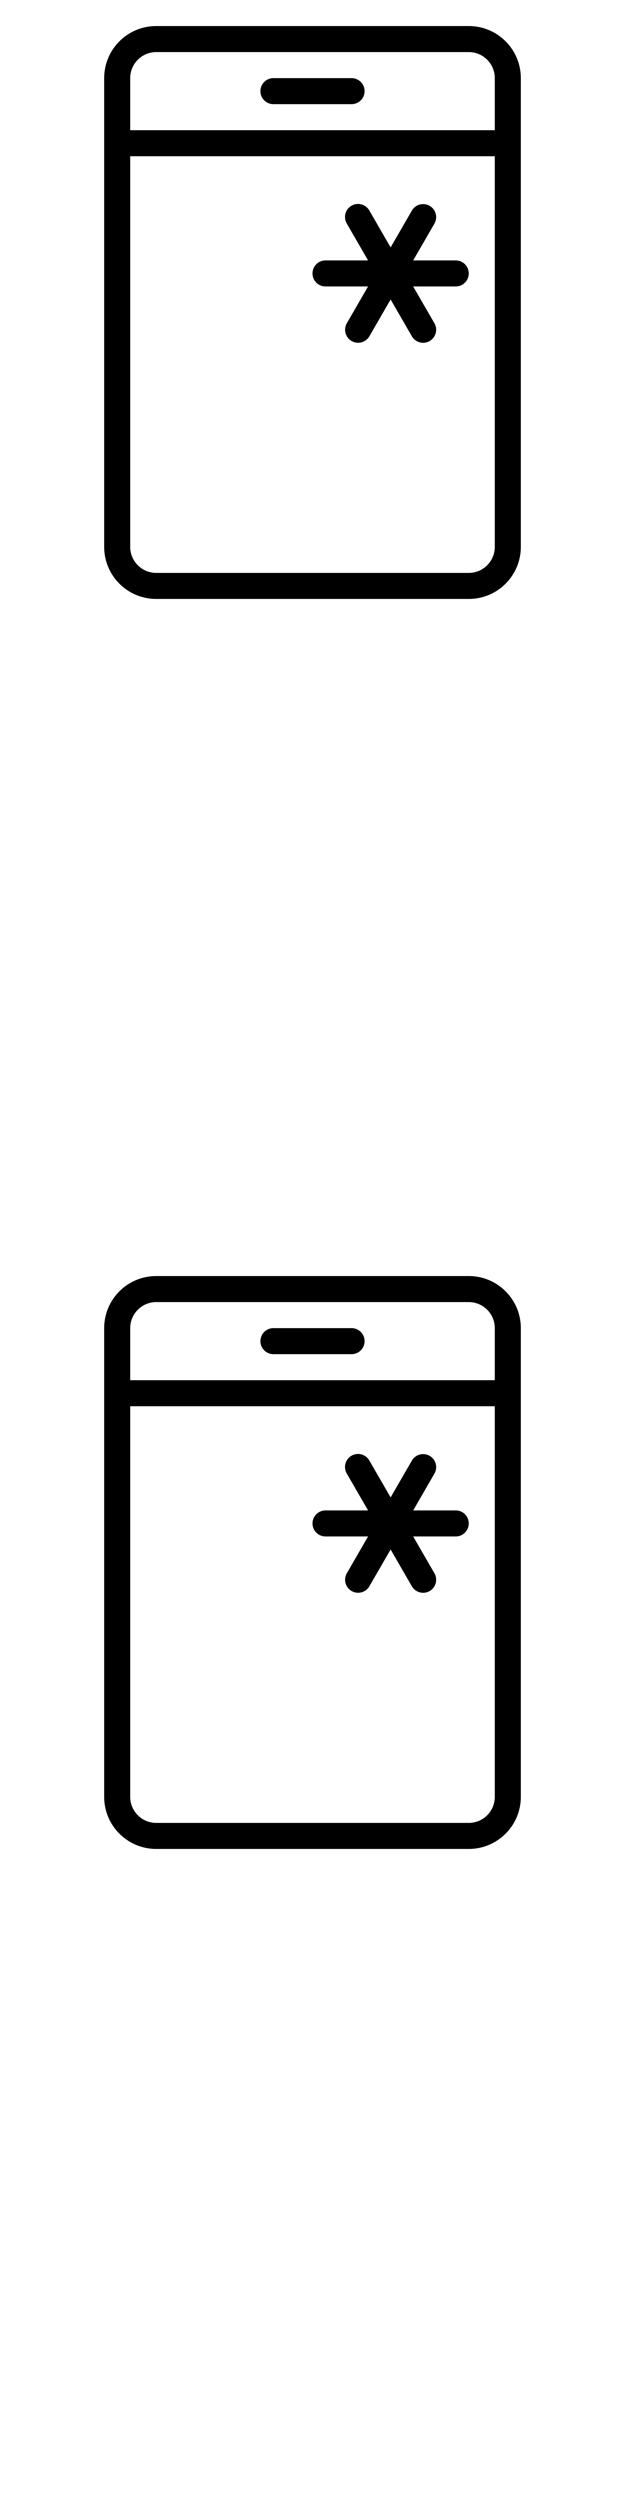 <svg width="24" height="96" xmlns="http://www.w3.org/2000/svg"><style>#filled:not(:target){display:none}#filled:target + #default{display:none}</style><defs><symbol id="icon"><path d="M10 3.5a.5.5 0 0 1 .5-.5h3a.5.5 0 0 1 0 1h-3a.5.5 0 0 1-.5-.5M12.5 10a.5.5 0 0 0 0 1h1.634l-.817 1.415a.5.5 0 0 0 .866.5l.817-1.415.817 1.416a.5.5 0 0 0 .866-.5L15.866 11H17.5a.5.5 0 0 0 0-1h-1.634l.817-1.415a.5.5 0 0 0-.866-.5L15 9.5l-.817-1.415a.5.5 0 1 0-.866.5L14.134 10z"/><path fill-rule="evenodd" d="M6 1c-1.105 0-2 .895-2 2v18c0 1.105.895 2 2 2h12c1.105 0 2-.895 2-2V3c0-1.105-.895-2-2-2zm12 1H6c-.552 0-1 .448-1 1v2h14V3c0-.552-.448-1-1-1M5 21V6h14v15c0 .552-.448 1-1 1H6c-.552 0-1-.448-1-1" clip-rule="evenodd"/></symbol><symbol id="icon-filled"><path fill-rule="evenodd" d="M6 1c-1.105 0-2 .895-2 2v2h16V3c0-1.105-.895-2-2-2zm4.5 1.75a.75.75 0 0 0 0 1.5h3a.75.75 0 0 0 0-1.5zM20 6H4v15c0 1.105.895 2 2 2h12c1.105 0 2-.895 2-2zm-6.625 7.315a.75.75 0 0 1-.274-1.025l.6-1.04H12.5a.75.75 0 0 1 0-1.5h1.201l-.6-1.04a.75.75 0 0 1 1.299-.75L15 9l.601-1.04a.75.75 0 1 1 1.299.75l-.6 1.04H17.5a.75.75 0 0 1 0 1.5h-1.201l.601 1.04a.75.75 0 0 1-1.299.75L15 12l-.6 1.04a.75.75 0 0 1-1.024.275" clip-rule="evenodd"/></symbol></defs><g id="filled"><use x="0" y="0" href="#icon-filled" fill="#000000f5"/><use x="0" y="24" href="#icon-filled" fill="#fff"/><use x="0" y="48" href="#icon-filled" fill="#000000f5"/><use x="0" y="72" href="#icon-filled" fill="#fff"/></g><g id="default"><use x="0" y="0" href="#icon" fill="#000000f5"/><use x="0" y="24" href="#icon" fill="#fff"/><use x="0" y="48" href="#icon" fill="#000000f5"/><use x="0" y="72" href="#icon" fill="#fff"/></g></svg>